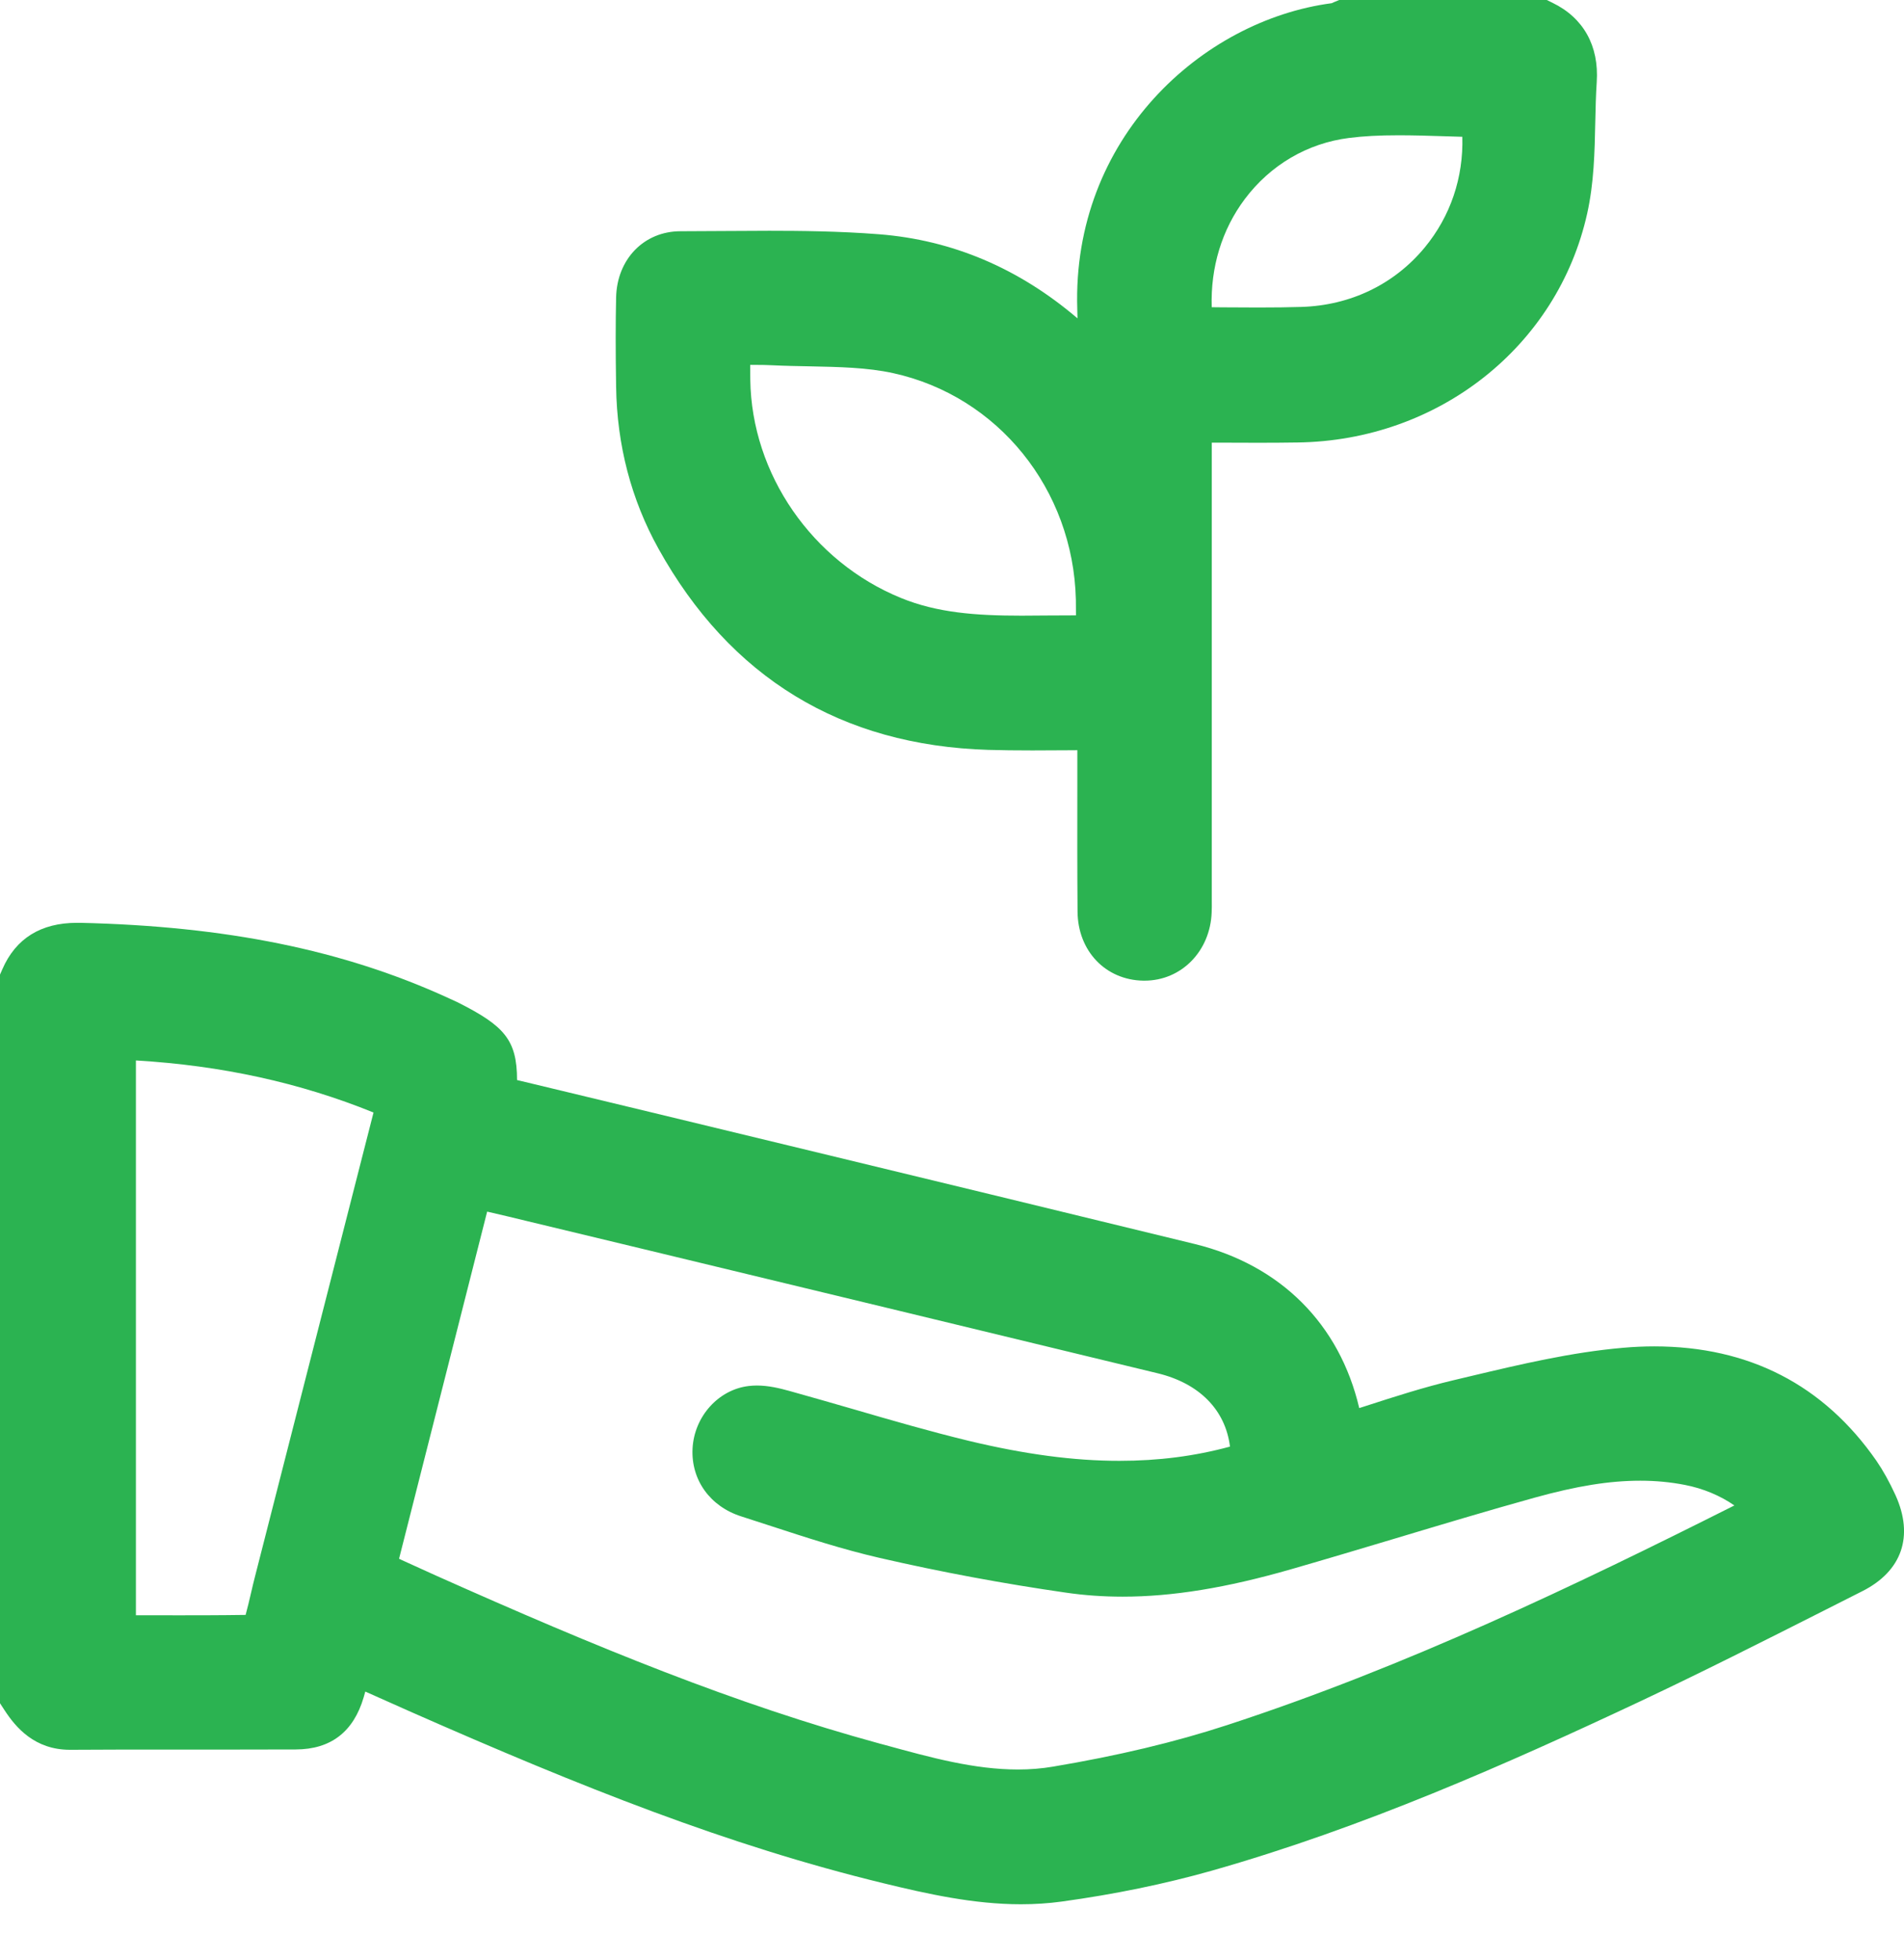 <?xml version="1.0" encoding="UTF-8"?> <svg xmlns="http://www.w3.org/2000/svg" width="34" height="35" viewBox="0 0 34 35" fill="none"><g clip-path="url(#clip0_184_4506)"><path d="M18.23 34.011C17.386 34.011 16.554 33.825 15.774 33.635C13.001 32.961 10.394 31.923 7.333 30.573C7.065 30.455 6.799 30.335 6.523 30.212C6.514 30.247 6.504 30.28 6.494 30.315C6.313 30.931 5.907 31.244 5.283 31.246C4.912 31.248 4.542 31.248 4.171 31.248H2.903C2.42 31.248 1.847 31.248 1.259 31.252H1.249C0.617 31.252 0.281 30.851 0.083 30.548L-0.001 30.419V17.409L0.042 17.311C0.281 16.761 0.729 16.482 1.375 16.482C1.393 16.482 1.411 16.482 1.429 16.482C4.038 16.542 6.121 16.966 7.984 17.815L8.023 17.833C8.073 17.855 8.124 17.878 8.173 17.902C9.001 18.32 9.232 18.567 9.233 19.29C9.505 19.355 9.777 19.421 10.049 19.486C10.562 19.609 11.076 19.733 11.59 19.857L14.081 20.459C16.46 21.034 18.919 21.629 21.337 22.219C22.871 22.595 23.922 23.652 24.272 25.149C24.316 25.135 24.36 25.12 24.403 25.107C24.904 24.945 25.422 24.778 25.949 24.653L26.268 24.577C27.148 24.368 28.058 24.152 28.984 24.072C29.172 24.055 29.36 24.047 29.54 24.047C31.232 24.047 32.567 24.736 33.508 26.091C33.627 26.265 33.739 26.466 33.849 26.706C34.18 27.439 33.963 28.063 33.254 28.42C33.026 28.536 32.798 28.651 32.57 28.766C31.503 29.305 30.4 29.863 29.297 30.383C26.916 31.503 24.341 32.644 21.636 33.412C20.801 33.648 19.899 33.834 18.957 33.963C18.724 33.995 18.48 34.011 18.23 34.011ZM7.163 27.858C7.378 27.957 7.583 28.05 7.791 28.143C10.679 29.433 13.13 30.436 15.701 31.139L15.806 31.167C16.625 31.392 17.397 31.604 18.178 31.604C18.393 31.604 18.604 31.587 18.803 31.553C19.963 31.358 20.979 31.116 21.909 30.812C25.105 29.769 28.133 28.315 30.971 26.888C30.723 26.715 30.414 26.584 30.086 26.521C29.828 26.471 29.568 26.446 29.291 26.446C28.74 26.446 28.157 26.54 27.4 26.75C26.572 26.98 25.733 27.232 24.921 27.476C24.311 27.658 23.683 27.847 23.06 28.026C21.896 28.361 20.938 28.517 20.046 28.517C19.701 28.517 19.36 28.493 19.032 28.445C17.92 28.285 16.802 28.077 15.708 27.825C15.047 27.673 14.4 27.462 13.775 27.258C13.596 27.2 13.417 27.141 13.238 27.084C12.68 26.907 12.338 26.431 12.367 25.87C12.398 25.299 12.828 24.82 13.367 24.755C13.415 24.749 13.465 24.746 13.515 24.746C13.725 24.746 13.918 24.794 14.097 24.843C14.479 24.949 14.865 25.061 15.237 25.168C15.912 25.365 16.61 25.567 17.299 25.734C18.298 25.974 19.178 26.092 19.991 26.091C20.687 26.091 21.334 26.008 21.964 25.837C21.883 25.182 21.417 24.707 20.671 24.527C17.605 23.784 14.539 23.045 11.473 22.305L9.424 21.812C9.183 21.753 8.943 21.696 8.699 21.64L7.126 27.84C7.138 27.846 7.151 27.852 7.163 27.857V27.858ZM3.081 28.85C3.469 28.85 3.921 28.85 4.386 28.843C4.42 28.718 4.451 28.588 4.482 28.454C4.506 28.349 4.531 28.244 4.558 28.14L6.67 19.87C5.356 19.337 3.96 19.031 2.427 18.94V28.849H3.081L3.081 28.85Z" fill="#2BB351"></path><path d="M20.413 17.515C19.74 17.502 19.248 16.984 19.242 16.284C19.236 15.538 19.237 14.781 19.238 14.05C19.238 13.833 19.238 13.616 19.238 13.399C19.186 13.399 19.134 13.399 19.083 13.4C18.864 13.402 18.649 13.403 18.435 13.403C18.134 13.403 17.884 13.4 17.649 13.393C15.021 13.313 13.038 12.103 11.758 9.799C11.271 8.922 11.017 7.949 11.002 6.906C10.992 6.267 10.992 5.775 11.002 5.311C11.018 4.627 11.501 4.13 12.153 4.13C12.409 4.13 12.665 4.128 12.921 4.126C13.192 4.124 13.465 4.122 13.737 4.122C14.275 4.122 14.985 4.128 15.697 4.184C17.003 4.286 18.192 4.79 19.241 5.686C19.24 5.631 19.238 5.575 19.237 5.518C19.142 2.473 21.461 0.363 23.781 0.057C23.795 0.05 23.81 0.043 23.825 0.037L23.919 -0.002H27.617L27.723 0.05C28.275 0.317 28.556 0.819 28.513 1.465C28.498 1.698 28.492 1.933 28.487 2.182C28.476 2.715 28.464 3.267 28.343 3.812C27.815 6.186 25.688 7.869 23.171 7.903C22.931 7.907 22.692 7.908 22.451 7.908C22.237 7.908 22.023 7.908 21.805 7.906C21.75 7.906 21.694 7.906 21.639 7.906V16.088C21.64 16.157 21.64 16.226 21.637 16.294C21.612 16.989 21.096 17.515 20.438 17.515H20.413V17.515ZM13.396 6.517C13.396 6.606 13.396 6.694 13.398 6.782C13.421 8.467 14.504 10.034 16.091 10.681C16.733 10.943 17.416 10.996 18.242 10.996C18.389 10.996 18.535 10.994 18.682 10.993C18.833 10.992 18.985 10.991 19.138 10.991C19.164 10.991 19.189 10.991 19.214 10.991C19.214 10.896 19.214 10.803 19.212 10.711C19.165 8.739 17.822 7.074 15.947 6.664C15.483 6.563 14.987 6.554 14.462 6.543C14.245 6.539 14.019 6.535 13.795 6.524C13.701 6.519 13.598 6.517 13.475 6.517C13.449 6.517 13.423 6.517 13.396 6.517ZM21.823 5.489C22.039 5.49 22.255 5.492 22.471 5.492C22.766 5.492 23.009 5.489 23.237 5.482C24.114 5.456 24.897 5.079 25.441 4.421C25.902 3.862 26.134 3.172 26.113 2.443C25.99 2.44 25.869 2.436 25.749 2.432C25.48 2.423 25.226 2.416 24.971 2.416C24.627 2.416 24.347 2.431 24.089 2.464C23.346 2.558 22.686 2.946 22.228 3.556C21.819 4.102 21.615 4.775 21.638 5.487C21.7 5.487 21.761 5.488 21.823 5.489Z" fill="#2BB351"></path></g><defs><clipPath id="clip0_184_4506"><rect width="34" height="34.011" fill="white"></rect></clipPath></defs></svg> 